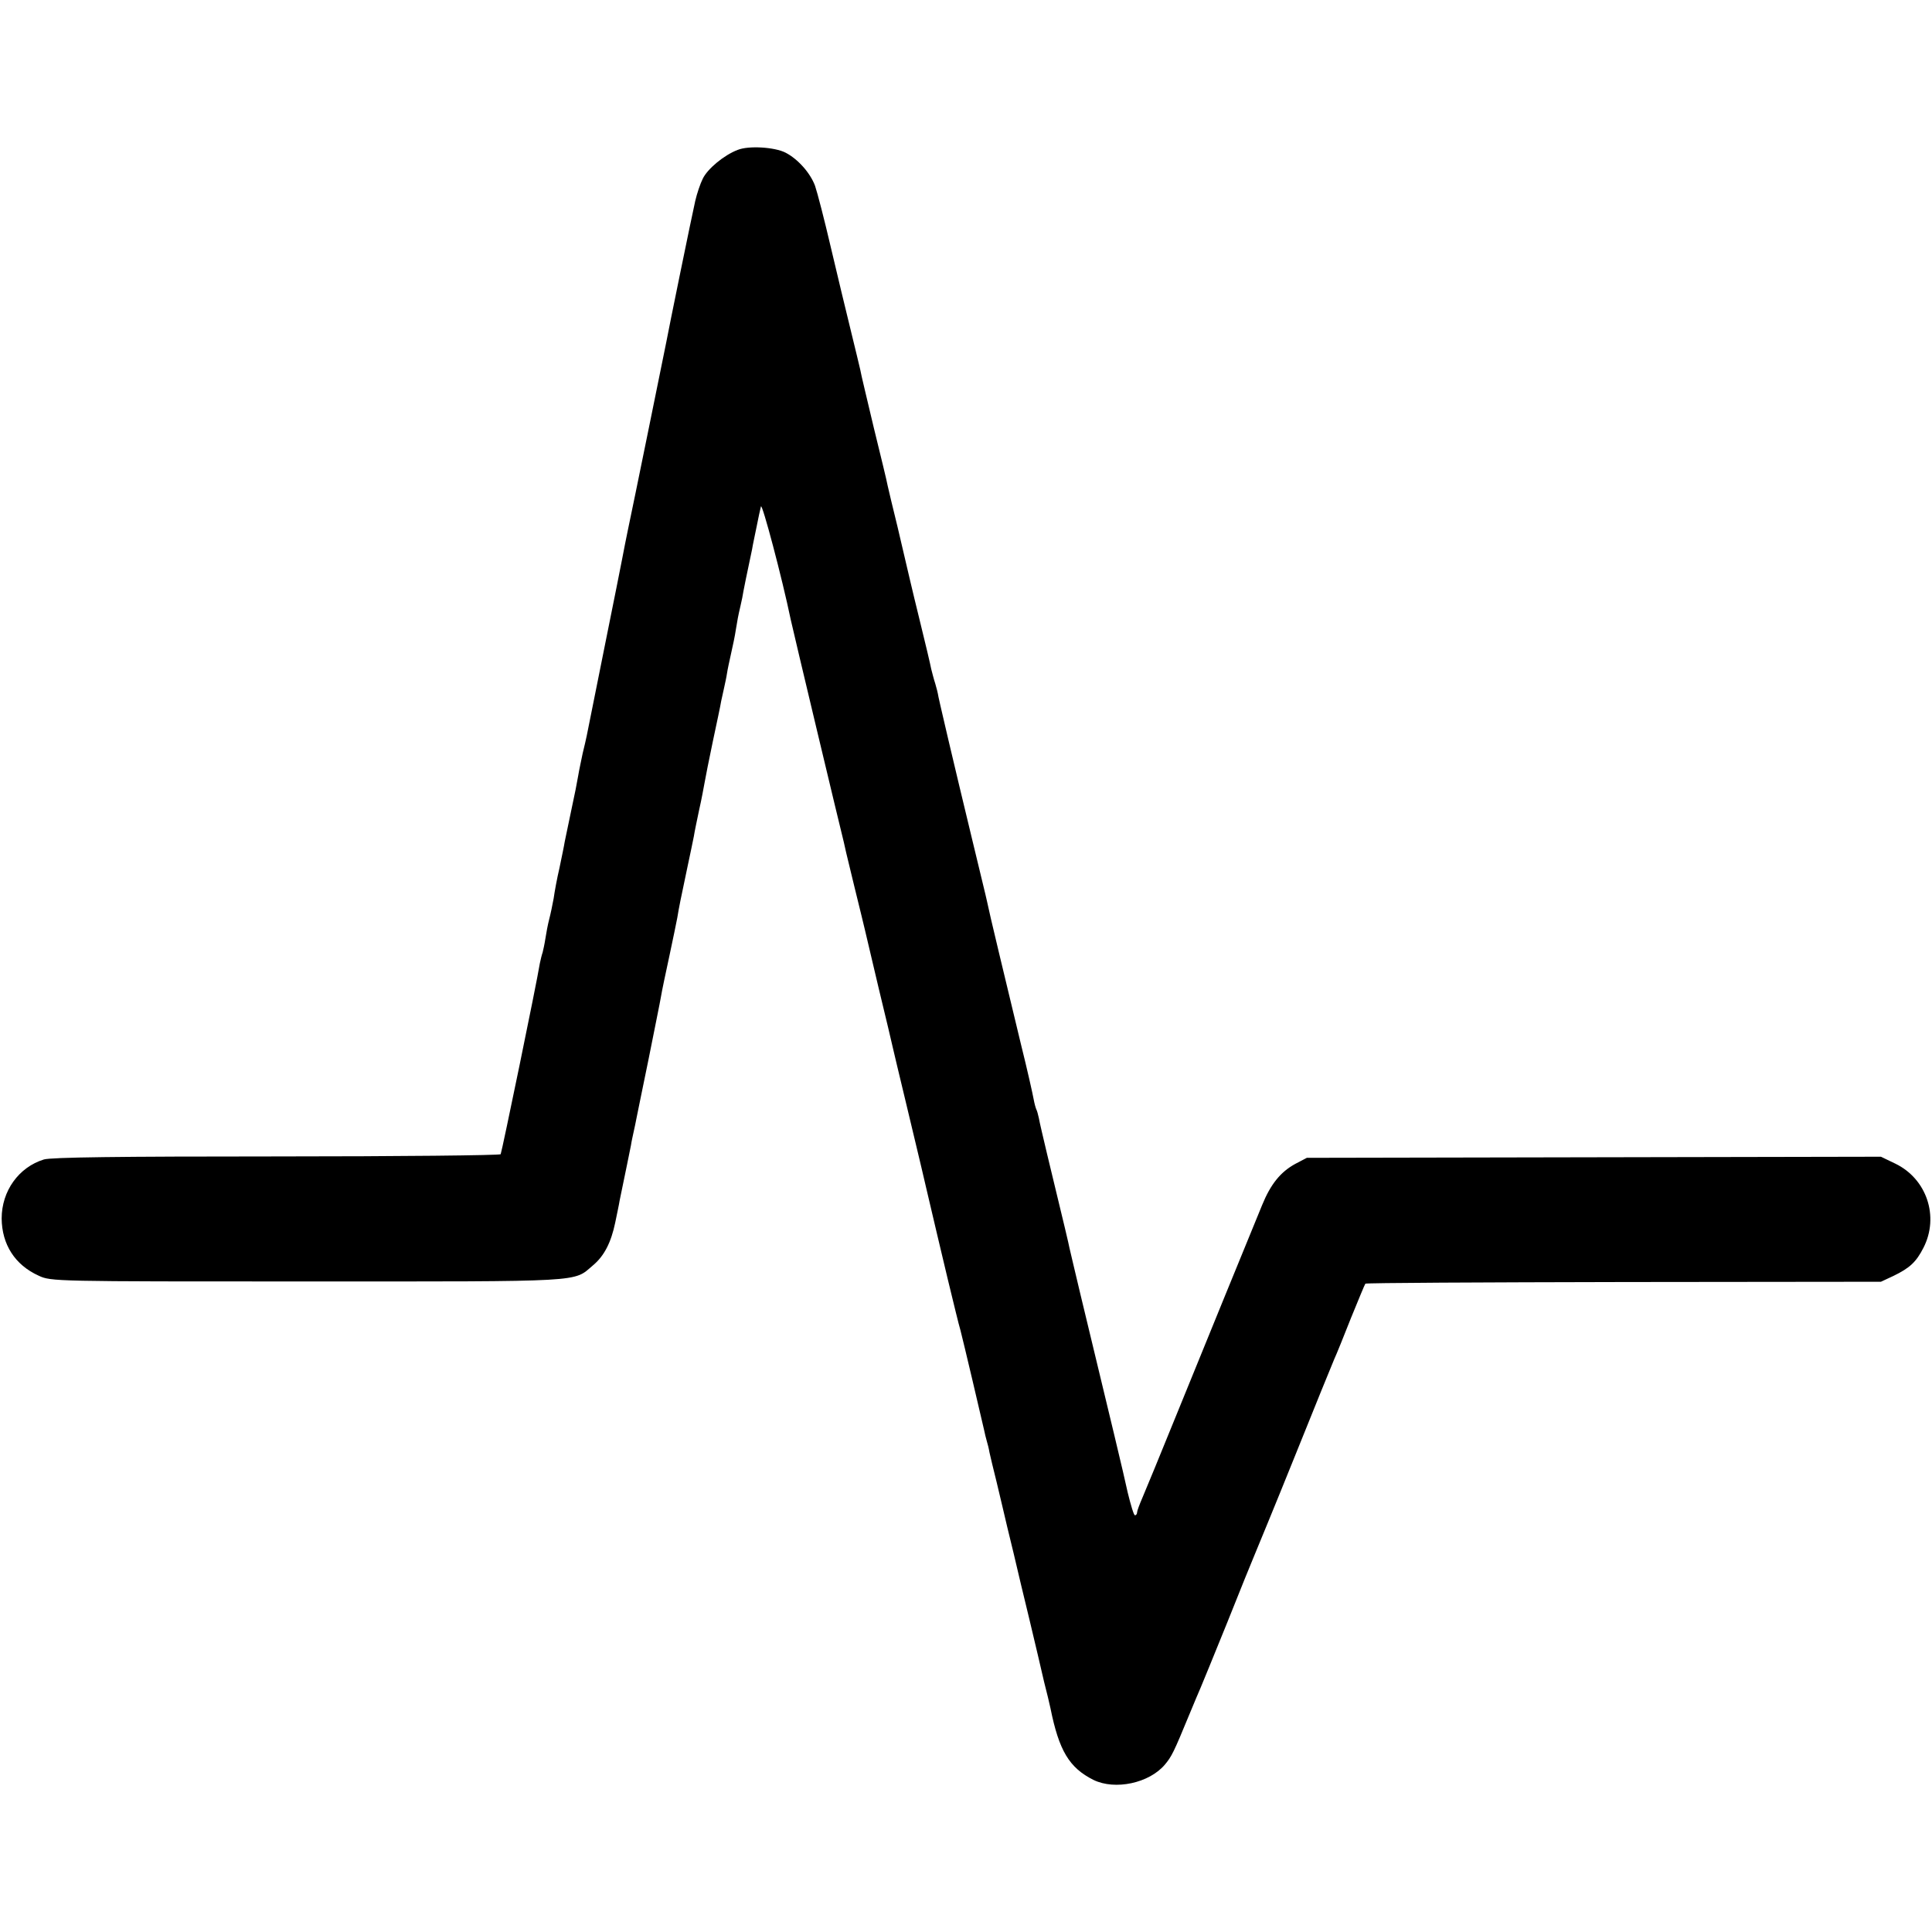 <?xml version="1.0" standalone="no"?>
<!DOCTYPE svg PUBLIC "-//W3C//DTD SVG 20010904//EN"
 "http://www.w3.org/TR/2001/REC-SVG-20010904/DTD/svg10.dtd">
<svg version="1.0" xmlns="http://www.w3.org/2000/svg"
 width="700pt" height="700pt" viewBox="0 0 700 700"
 preserveAspectRatio="xMidYMid meet">
<g transform="translate(0,700) scale(0.1,-0.1)"
fill="#000000" stroke="none">
<path d="M2673 6457 c-50 -19 -110 -69 -127 -105 -9 -18 -21 -54 -27 -80 -12
-52 -98 -473 -105 -512 -8 -40 -122 -601 -139 -680 -3 -15 -18 -88 -21 -106
-2 -12 -31 -156 -64 -320 -33 -164 -62 -308 -64 -319 -2 -11 -9 -40 -15 -65
-5 -25 -13 -61 -16 -80 -3 -19 -14 -75 -25 -125 -10 -49 -21 -101 -24 -115 -2
-14 -11 -56 -19 -95 -9 -38 -18 -88 -21 -110 -4 -22 -11 -56 -16 -75 -5 -19
-11 -51 -14 -71 -3 -20 -8 -42 -10 -50 -3 -8 -7 -25 -10 -39 -12 -75 -138
-685 -142 -692 -3 -4 -368 -8 -811 -8 -575 0 -817 -3 -844 -11 -91 -28 -153
-114 -153 -214 1 -94 48 -168 134 -207 45 -21 54 -21 975 -21 1015 0 961 -3
1033 58 41 34 66 83 81 155 6 30 14 66 16 80 20 97 37 179 41 200 2 14 7 36
10 50 3 14 8 36 10 48 3 13 22 110 44 215 21 106 42 208 45 227 3 19 17 85 30
145 13 61 26 124 29 140 6 37 12 67 36 180 11 50 21 101 24 115 2 14 11 57 19
95 9 39 17 84 20 100 3 17 16 84 30 150 14 66 28 131 30 145 3 14 8 36 11 50
3 14 8 36 10 50 2 14 9 46 15 73 6 26 14 64 17 85 7 41 7 44 17 87 4 17 9 41
11 55 4 22 9 45 31 150 2 14 10 50 16 80 6 30 13 64 16 75 4 15 77 -260 108
-410 5 -25 183 -771 192 -805 3 -14 7 -32 9 -40 2 -8 15 -62 29 -120 27 -109
29 -119 39 -160 3 -14 26 -109 50 -212 25 -102 47 -197 50 -210 3 -12 23 -99
46 -193 22 -93 57 -237 76 -320 42 -178 34 -146 78 -330 20 -82 40 -166 46
-185 9 -34 78 -327 86 -363 2 -10 6 -27 9 -37 3 -10 8 -29 10 -42 3 -13 14
-61 26 -108 11 -47 29 -121 39 -165 11 -44 33 -136 49 -205 17 -69 44 -183 61
-255 16 -71 33 -141 37 -155 3 -14 7 -31 9 -39 31 -154 68 -216 156 -260 78
-38 202 -12 259 56 24 29 31 42 89 183 17 41 35 84 40 95 5 11 48 117 96 235
47 118 92 229 99 245 7 17 73 176 145 355 72 179 137 339 144 355 8 17 35 84
61 150 27 66 50 122 52 124 2 3 423 5 936 6 l932 1 45 21 c60 29 83 51 109
102 58 113 12 250 -102 305 l-52 25 -1040 -2 -1040 -2 -42 -22 c-53 -29 -89
-73 -120 -149 -53 -129 -210 -513 -310 -759 -58 -143 -114 -279 -124 -302 -10
-23 -19 -47 -19 -52 0 -6 -3 -11 -8 -11 -4 0 -15 37 -26 82 -16 74 -57 244
-172 721 -19 81 -37 155 -39 165 -3 16 -15 67 -81 340 -14 59 -28 118 -30 131
-3 14 -7 28 -9 31 -2 4 -7 21 -10 38 -3 17 -23 107 -46 199 -22 92 -58 242
-80 333 -22 91 -41 174 -43 185 -2 11 -27 112 -54 225 -64 265 -125 524 -124
527 0 2 -4 17 -9 35 -6 18 -12 43 -15 54 -2 12 -22 97 -45 190 -23 93 -42 176
-44 184 -2 8 -17 72 -33 141 -17 69 -33 136 -36 150 -2 13 -25 107 -50 209
-24 102 -47 196 -49 210 -3 14 -19 79 -35 145 -16 66 -49 201 -72 300 -23 99
-49 199 -57 222 -17 46 -62 97 -107 120 -39 20 -133 26 -173 10z"/>
</g>
</svg>
